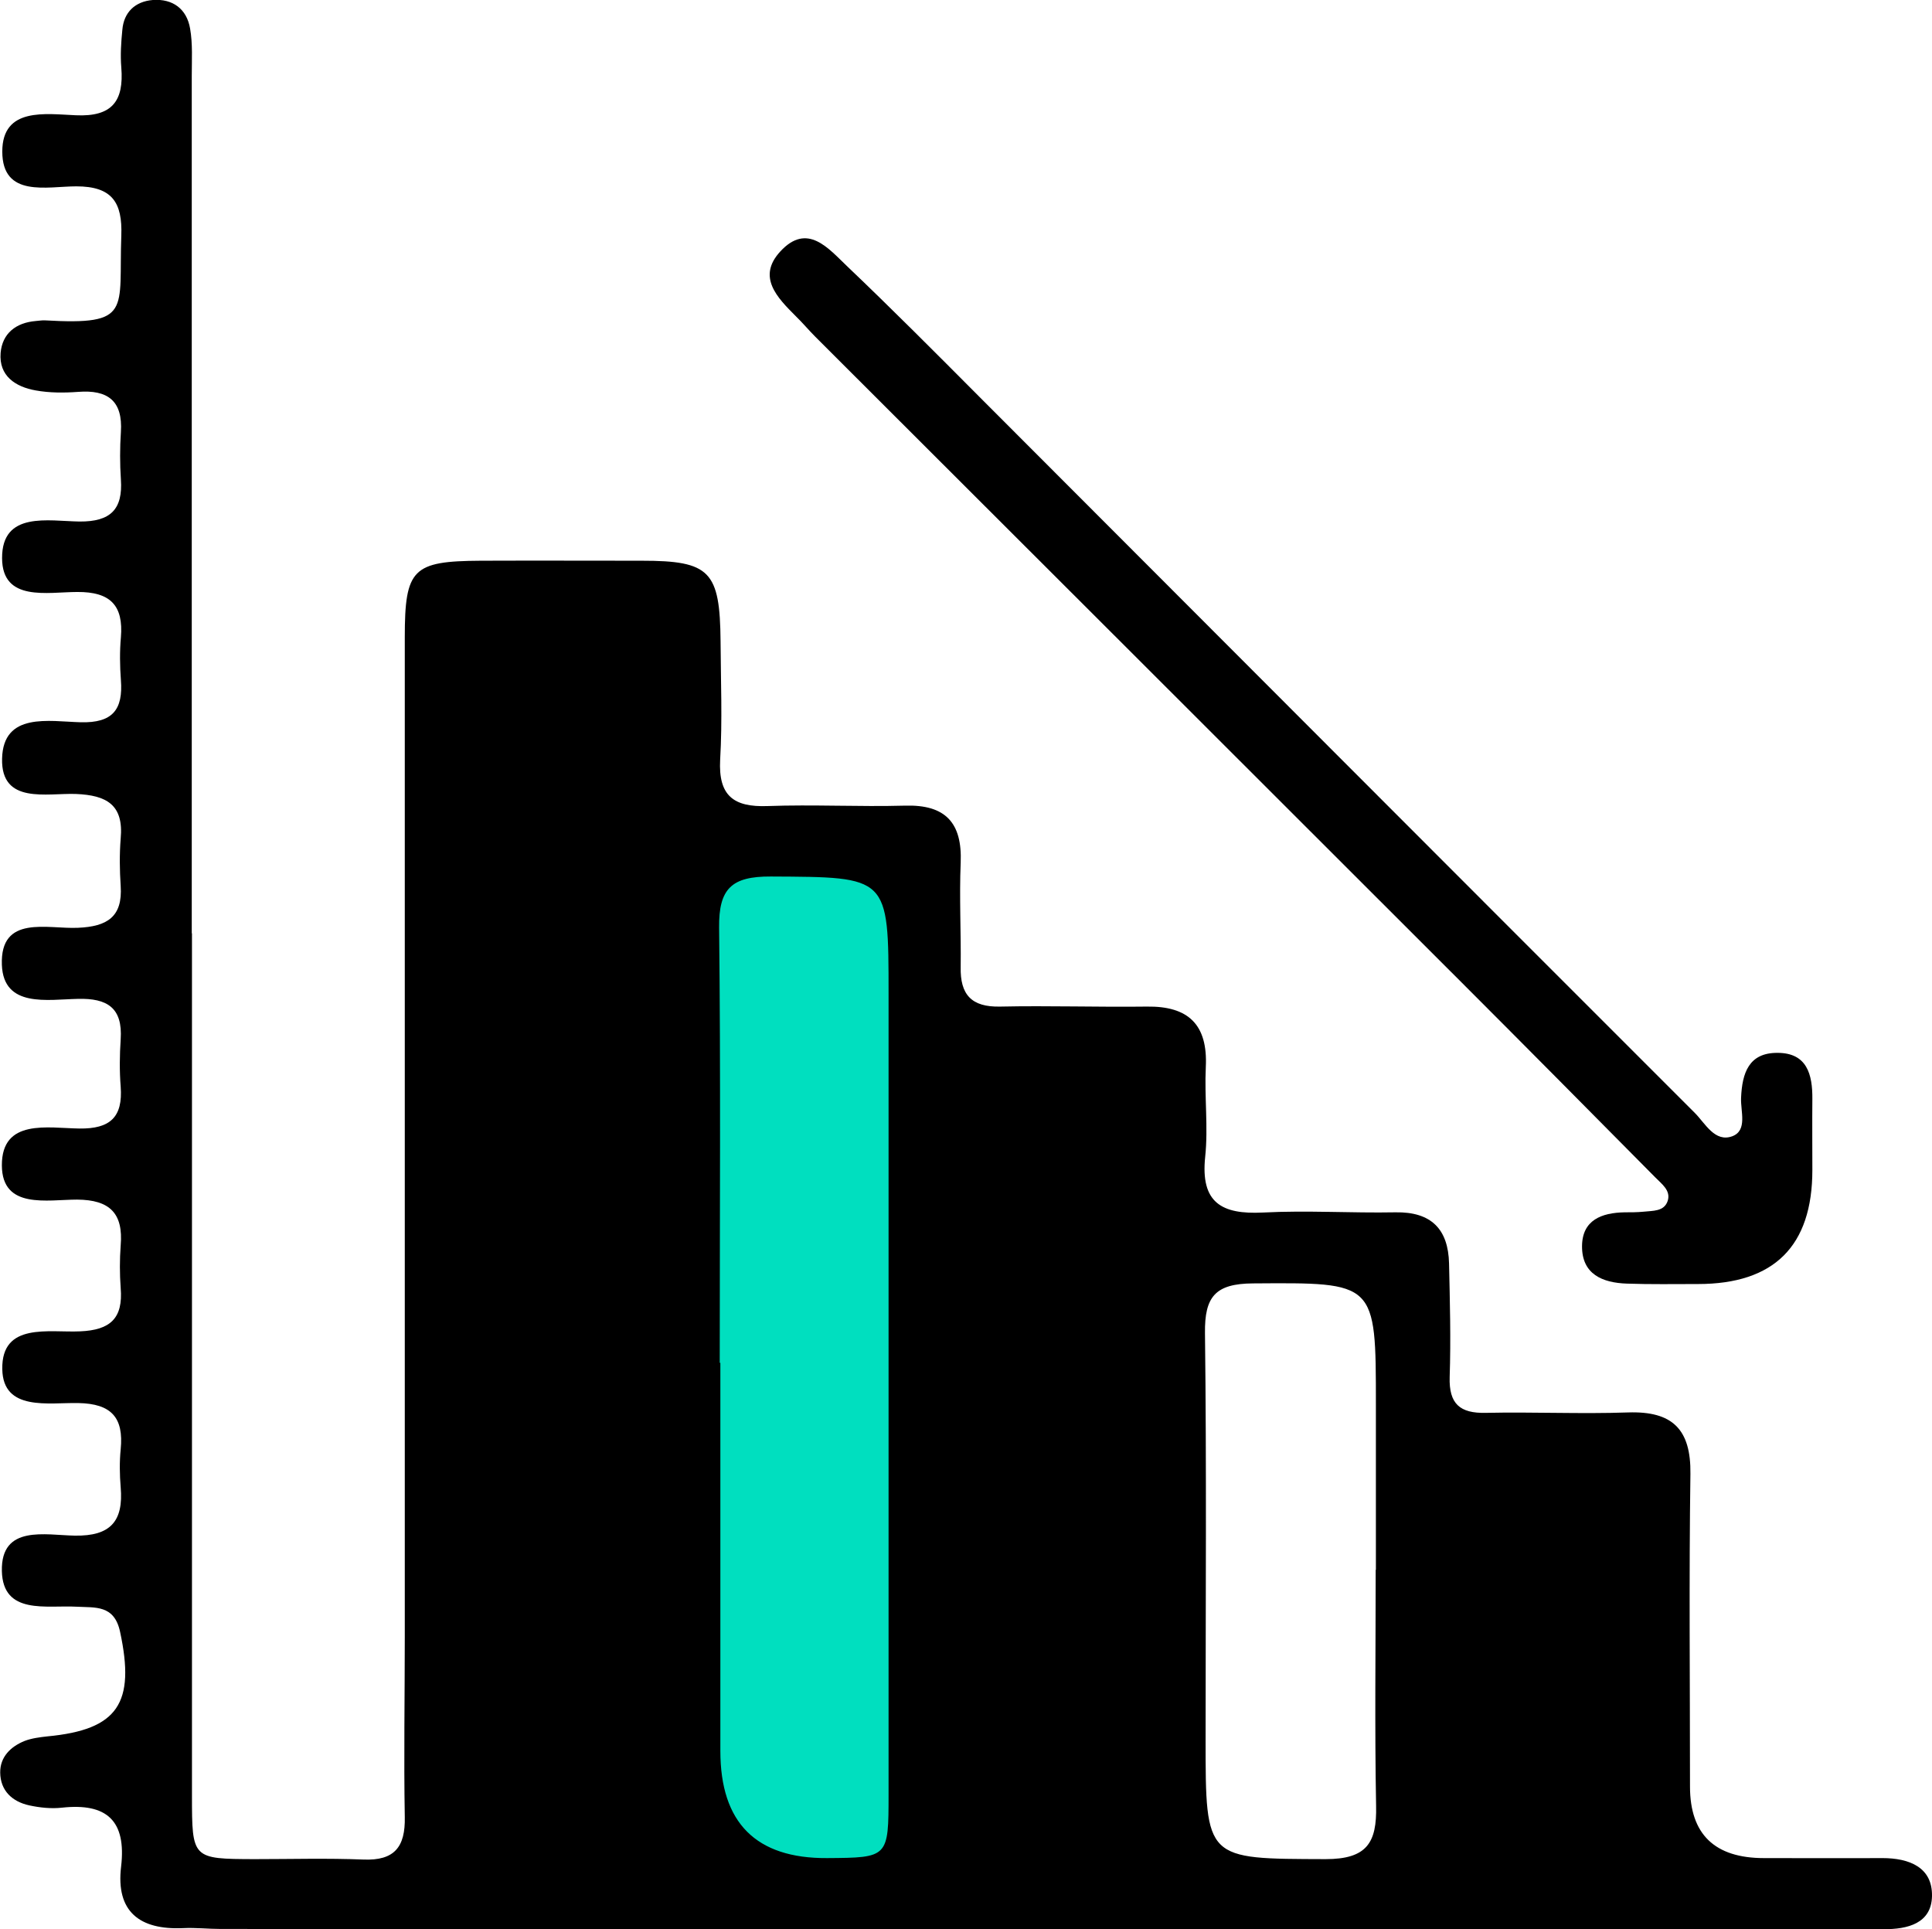 <?xml version="1.0" encoding="UTF-8"?><svg id="_レイヤー_2" xmlns="http://www.w3.org/2000/svg" viewBox="0 0 92.69 92.56"><defs><style>.cls-1{fill:#000;}.cls-1,.cls-2{stroke-width:0px;}.cls-2{fill:#00dfbf;}</style></defs><g id="_レイヤー_1-2"><rect class="cls-2" x="32.59" y="40.89" width="12.01" height="50.81"/><path class="cls-1" d="M9.21,44.78c0,13.79,0,27.57,0,41.36,0,3.04.01,3.04,3,3.05,1.74,0,3.49-.05,5.23.02,1.49.06,2.01-.61,1.98-2.04-.05-2.88,0-5.76,0-8.64,0-15.98,0-31.97,0-47.95,0-3.3.38-3.66,3.64-3.68,2.58-.01,5.15,0,7.73,0,3.28,0,3.75.5,3.78,3.87.01,1.89.09,3.79-.02,5.68-.09,1.72.64,2.28,2.27,2.22,2.19-.08,4.39.04,6.59-.02,1.95-.06,2.76.82,2.68,2.74-.07,1.66.02,3.33,0,5-.03,1.33.52,1.93,1.89,1.9,2.35-.05,4.7.03,7.04,0,2-.03,2.93.87,2.83,2.9-.07,1.44.12,2.89-.03,4.31-.23,2.2.79,2.77,2.77,2.67,2.12-.11,4.24.03,6.36-.01,1.72-.03,2.53.81,2.57,2.45.04,1.82.09,3.64.03,5.45-.04,1.29.49,1.75,1.74,1.72,2.27-.05,4.55.06,6.82-.02,2.12-.07,3.02.8,2.99,2.95-.07,5-.02,10-.02,15q0,3.43,3.55,3.43c1.89,0,3.79.01,5.68,0,1.29,0,2.41.44,2.38,1.83-.03,1.3-1.16,1.59-2.33,1.58-6.06,0-12.12,0-18.18,0-20.53,0-41.06,0-61.58-.01-.61,0-1.21-.07-1.82-.04-2.07.09-3.23-.78-2.97-2.95.26-2.21-.69-3.06-2.83-2.83-.52.06-1.07,0-1.58-.11-.82-.18-1.38-.71-1.39-1.57-.01-.75.5-1.25,1.17-1.52.34-.13.73-.18,1.1-.22,3.38-.32,4.22-1.59,3.48-5.02-.28-1.3-1.19-1.15-2.08-1.2-1.45-.08-3.54.41-3.59-1.71-.05-2.24,2.1-1.72,3.5-1.7,1.71.03,2.34-.69,2.2-2.32-.05-.6-.06-1.22,0-1.82.15-1.52-.44-2.19-2.03-2.22-1.42-.03-3.62.41-3.65-1.63-.04-2.26,2.25-1.74,3.73-1.81,1.46-.06,2.07-.63,1.95-2.08-.05-.68-.05-1.37,0-2.04.13-1.54-.52-2.19-2.09-2.2-1.43,0-3.6.48-3.61-1.64-.01-2.26,2.21-1.79,3.72-1.77,1.48.02,2.09-.55,1.98-2.01-.06-.75-.05-1.52,0-2.27.1-1.51-.64-1.98-2.06-1.94-1.45.03-3.56.44-3.64-1.63-.09-2.43,2.2-1.71,3.65-1.78,1.4-.06,2.15-.52,2.05-2.01-.05-.75-.06-1.52,0-2.27.15-1.62-.67-2.08-2.15-2.14-1.4-.05-3.59.51-3.54-1.69.05-2.25,2.26-1.79,3.77-1.75,1.54.04,2.04-.61,1.93-2.03-.05-.68-.06-1.37,0-2.04.13-1.54-.51-2.19-2.09-2.18-1.43,0-3.6.49-3.61-1.62-.01-2.27,2.22-1.78,3.72-1.76,1.48.01,2.08-.58,1.98-2.02-.05-.75-.05-1.52,0-2.27.1-1.51-.64-2.04-2.05-1.93-.68.05-1.38.05-2.04-.07-.96-.17-1.77-.69-1.68-1.8.08-.93.73-1.45,1.69-1.53.15-.01.3-.04.45-.03,4.19.24,3.52-.47,3.65-4.06.06-1.6-.44-2.37-2.16-2.37-1.4,0-3.55.56-3.55-1.67,0-2.14,2.08-1.8,3.53-1.74,1.74.08,2.31-.68,2.18-2.29-.05-.6-.01-1.21.05-1.81C5.94.59,6.48.07,7.33,0c.96-.07,1.63.43,1.79,1.37.13.74.08,1.51.08,2.27,0,13.71,0,27.42,0,41.13ZM34.54,65.38h.02c0,6.21,0,12.41,0,18.62q0,5.17,5.12,5.14c2.94-.02,2.95-.02,2.95-3.07,0-12.79,0-25.59,0-38.38,0-5.68,0-5.61-5.65-5.64-1.88-.01-2.5.58-2.48,2.45.08,6.96.03,13.93.03,20.89ZM66,75.31h.01c0-2.64,0-5.29,0-7.93,0-5.91,0-5.85-5.89-5.81-1.82.01-2.33.64-2.31,2.38.08,6.5.03,12.99.03,19.49,0,5.82,0,5.73,5.76,5.75,1.98,0,2.46-.79,2.42-2.55-.07-3.78-.02-7.55-.02-11.33Z"/><path class="cls-1" d="M86.95,56.13q0,5.47-5.49,5.47c-1.14,0-2.27.02-3.41-.02-1.17-.04-2.16-.45-2.15-1.8.01-1.25.94-1.6,2.04-1.62.3,0,.61,0,.91-.03.44-.05.99,0,1.16-.52.16-.5-.29-.81-.6-1.13-3.09-3.12-6.18-6.24-9.28-9.34-10.33-10.33-20.67-20.65-31.01-30.98-.32-.32-.61-.67-.94-.99-.89-.89-1.87-1.88-.75-3.1,1.31-1.43,2.33-.13,3.23.72,2.14,2.04,4.22,4.13,6.3,6.22,11.45,11.46,22.89,22.93,34.35,34.38.5.5.96,1.43,1.8,1.12.74-.28.39-1.2.42-1.84.05-1.19.37-2.17,1.75-2.16,1.41,0,1.68,1.03,1.67,2.21-.01,1.14,0,2.27,0,3.41Z"/></g></svg>